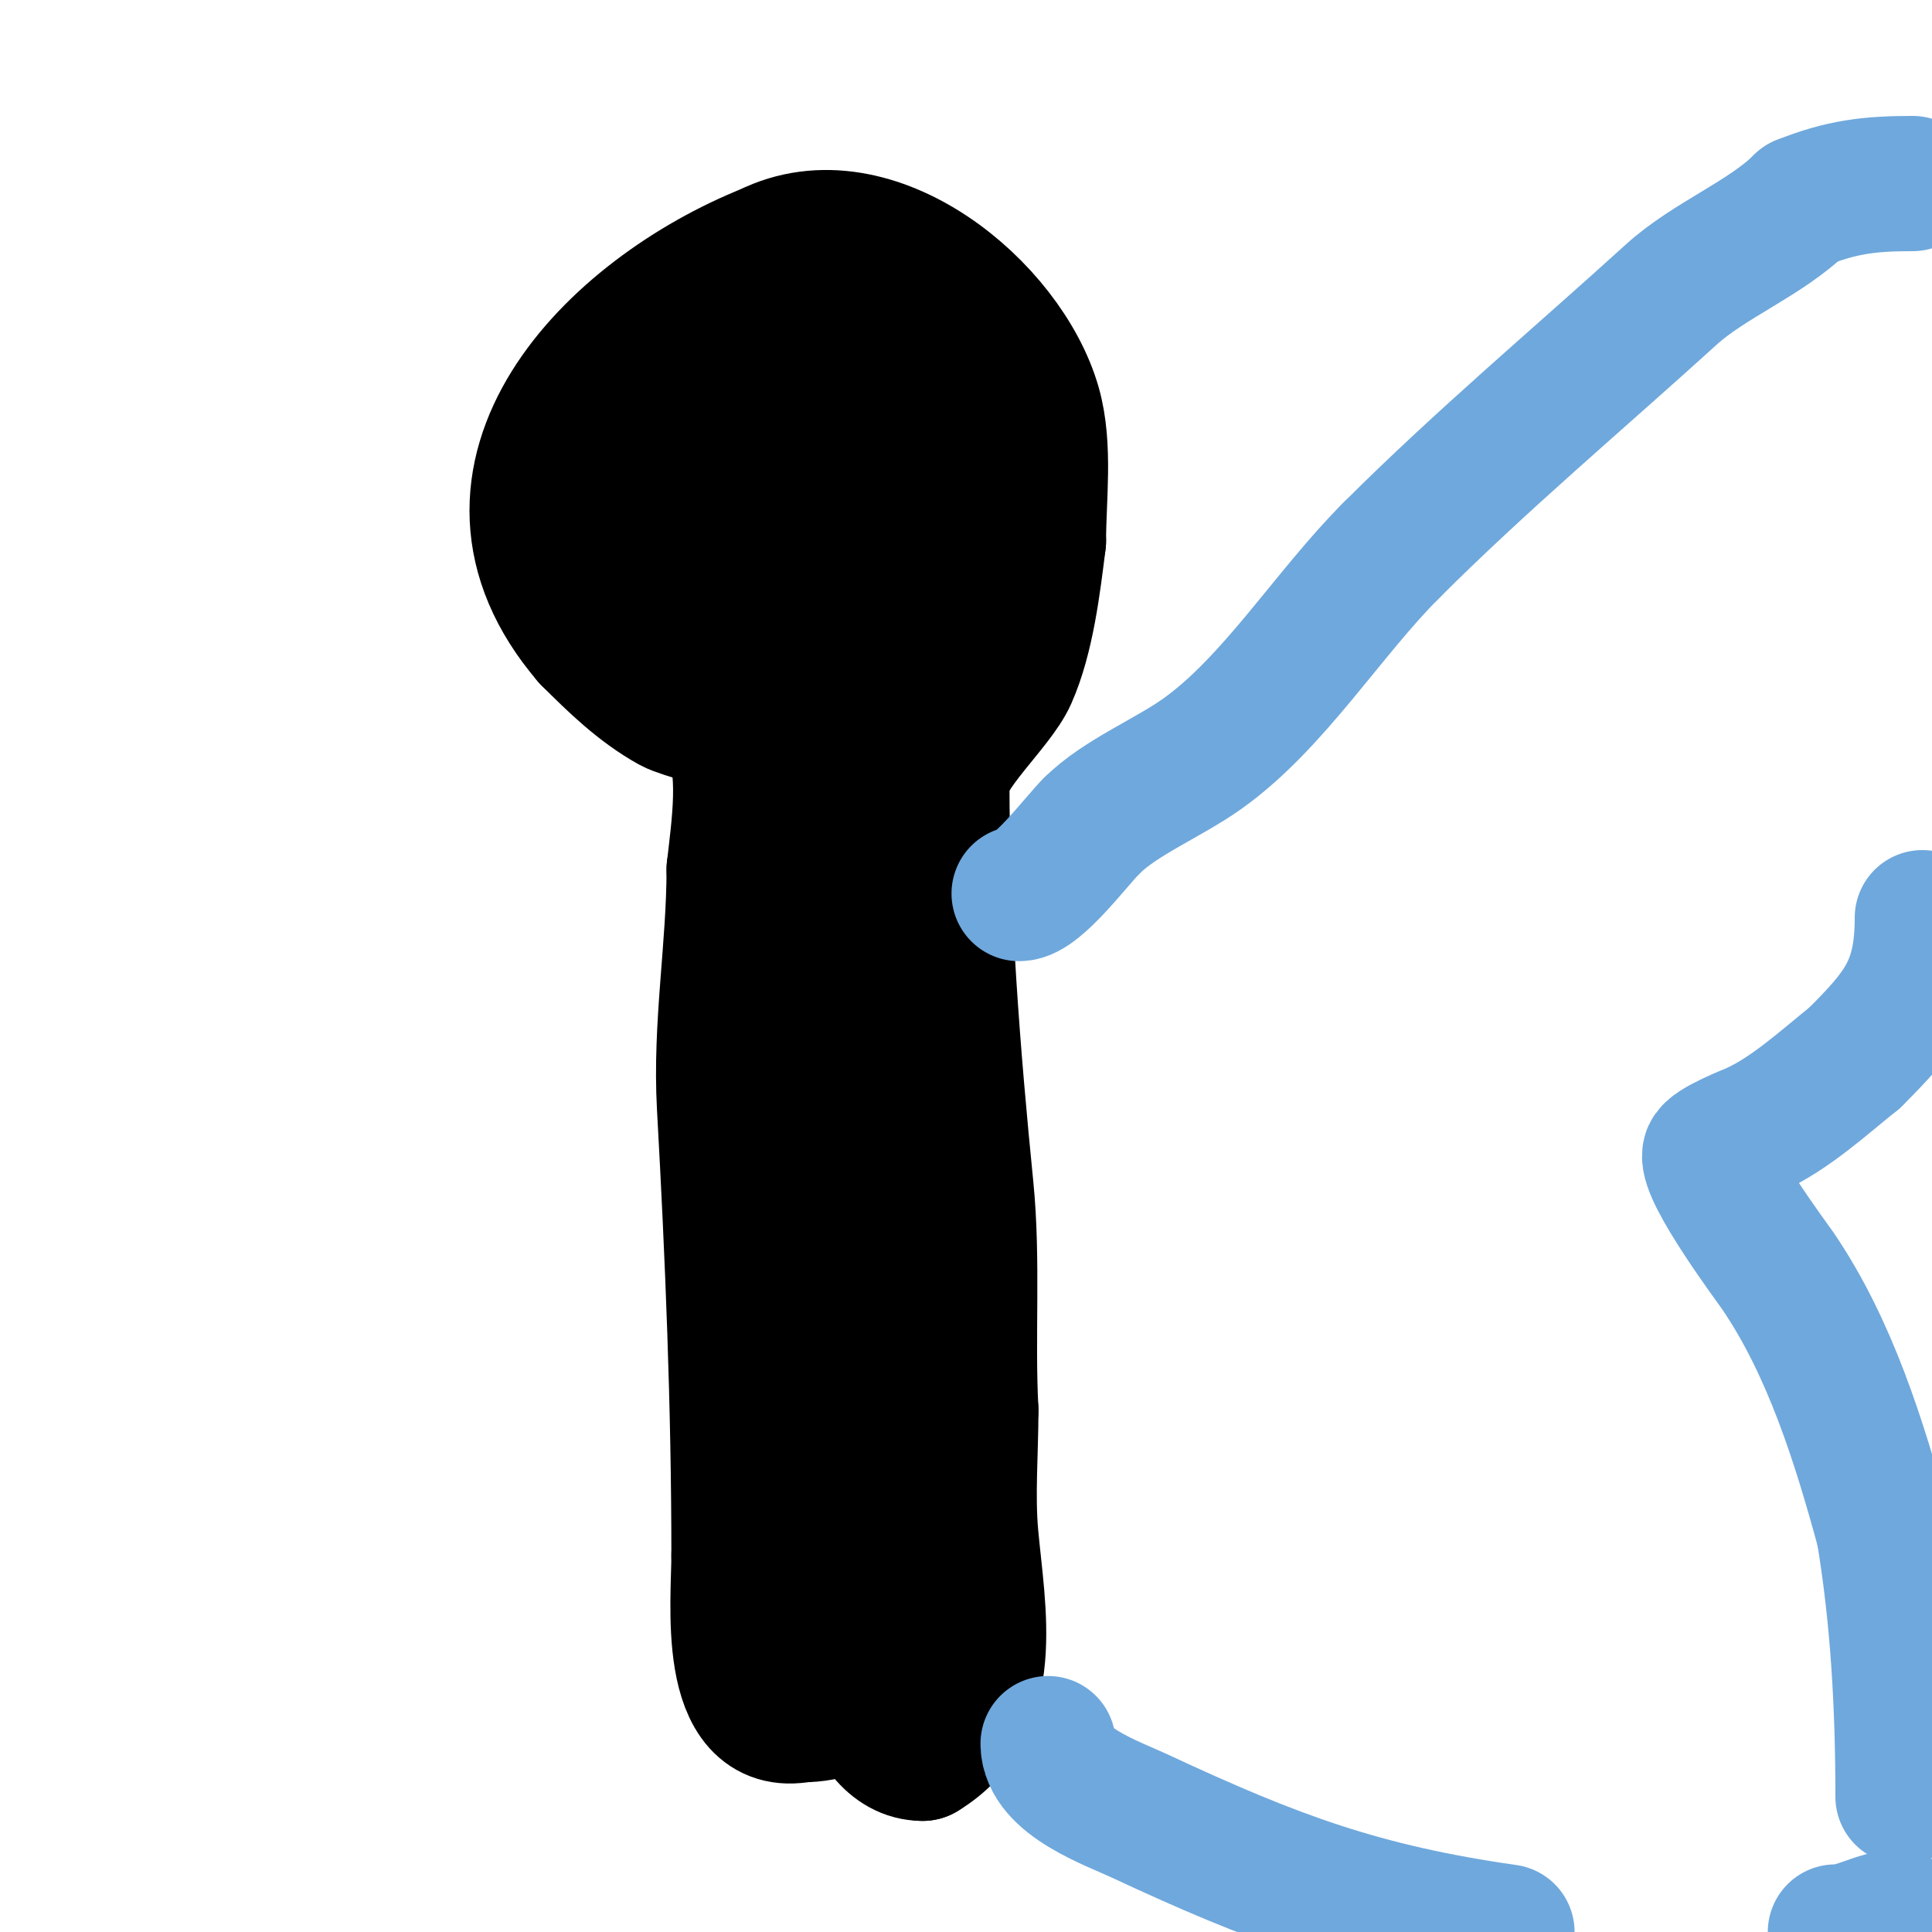<svg viewBox='0 0 400 400' version='1.1' xmlns='http://www.w3.org/2000/svg' xmlns:xlink='http://www.w3.org/1999/xlink'><g fill='none' stroke='#000000' stroke-width='28' stroke-linecap='round' stroke-linejoin='round'><path d='M179,329c-4.326,8.652 -0.576,34 12,34'/><path d='M191,363c15.671,-9.403 11.444,-29.121 10,-45c-0.768,-8.45 0,-17.534 0,-26'/><path d='M201,292c-0.793,-15.075 0.5,-31.004 -1,-46c-2.755,-27.551 -5,-56.335 -5,-84'/><path d='M195,162c0,-6.168 11.274,-15.867 14,-22c3.584,-8.065 4.879,-19.036 6,-28'/><path d='M215,112c0,-8.906 1.431,-19.491 -1,-28c-5.722,-20.027 -33.257,-42.871 -55,-32'/><path d='M159,52c-31.847,12.739 -65.601,46.633 -37,80'/><path d='M122,132c5.193,5.193 10.52,10.4 17,14c2.545,1.414 11.012,3.023 12,5c3.93,7.861 1.967,20.3 1,29'/><path d='M152,180c0,16.322 -2.92,32.436 -2,49c1.727,31.091 3,61.837 3,93'/><path d='M153,322c0,9.642 -2.895,36.179 13,33'/><path d='M166,355c22.292,0 18,-29.393 18,-47c0,-15.781 -3.343,-31.226 -4,-47c-0.888,-21.319 -1,-42.628 -1,-64'/><path d='M179,197c-0.444,-7.995 -1,-15.993 -1,-24c0,-2.333 0.146,-4.671 0,-7c-0.188,-3.013 -0.7,-5.997 -1,-9c-0.033,-0.332 0,-1.333 0,-1c0,16.124 -1.971,31.052 -3,47c-1.802,27.933 2,56.042 2,84'/><path d='M176,287c-4.395,13.184 -12.25,24.249 -15,38c-0.772,3.859 0,11.322 0,15c0,1.333 0,2.667 0,4c0,1 0,4 0,3c0,-48.15 4.218,-95.895 6,-144'/><path d='M167,203c3.077,-35.389 5.571,-81.577 1,-117c-0.756,-5.858 -2.601,-11.602 -5,-17c-0.598,-1.345 -4.43,-12.654 -6,-12c-11.55,4.812 -17.146,8.583 -20,20'/><path d='M137,77c-2.027,18.239 0.301,28.289 11,43c2.25,3.094 8.122,8.77 12,6c5.045,-3.604 7.127,-10.158 11,-15c4.967,-6.209 11.693,-12.157 13,-20'/><path d='M184,91c0,-3.333 1.491,-7.019 0,-10c-5.246,-10.491 -13.736,-19.206 -23,-12c-3.947,3.07 -8.353,7.042 -9,12c-2.734,20.964 6.542,32.313 17,48'/><path d='M169,129c3.333,2.333 6.709,4.607 10,7c0.603,0.438 0.38,2.413 1,2c14.298,-9.532 16,-30.568 16,-46'/><path d='M196,92c0,-1.821 -6.321,-1.72 -8,-2c-11.102,-1.85 -22.179,-3.365 -32,4'/><path d='M156,94c-5.1,5.1 -8.076,13.23 -15,16c-4.123,1.649 -31.126,1 -16,1'/><path d='M125,111c0.333,0 0.667,0 1,0'/></g>
<g fill='none' stroke='#6fa8dc' stroke-width='28' stroke-linecap='round' stroke-linejoin='round'><path d='M211,185c3.767,0 11.832,-10.832 15,-14'/><path d='M226,171c5.91,-5.91 15.879,-9.914 23,-15c14.728,-10.52 26.028,-29.028 39,-42'/><path d='M288,114c18.589,-18.589 38.838,-35.58 58,-53c7.904,-7.186 19.709,-11.709 27,-19'/><path d='M373,42c8.311,-3.324 14.162,-4 23,-4'/><path d='M217,361c0,7.763 13.337,12.357 19,15c27.735,12.943 45.985,19.712 76,24'/><path d='M380,400c4.668,0 8.666,-3 13,-3'/><path d='M398,190c0,14.18 -4.432,19.432 -14,29'/><path d='M384,219c-6.298,5.038 -13.409,11.626 -21,15c-0.416,0.185 -8.685,3.426 -9,5c-0.805,4.023 13.036,22.591 14,24c10.865,15.88 16.986,35.616 22,54'/><path d='M390,317c3.031,18.184 4,36.528 4,55'/></g>
</svg>